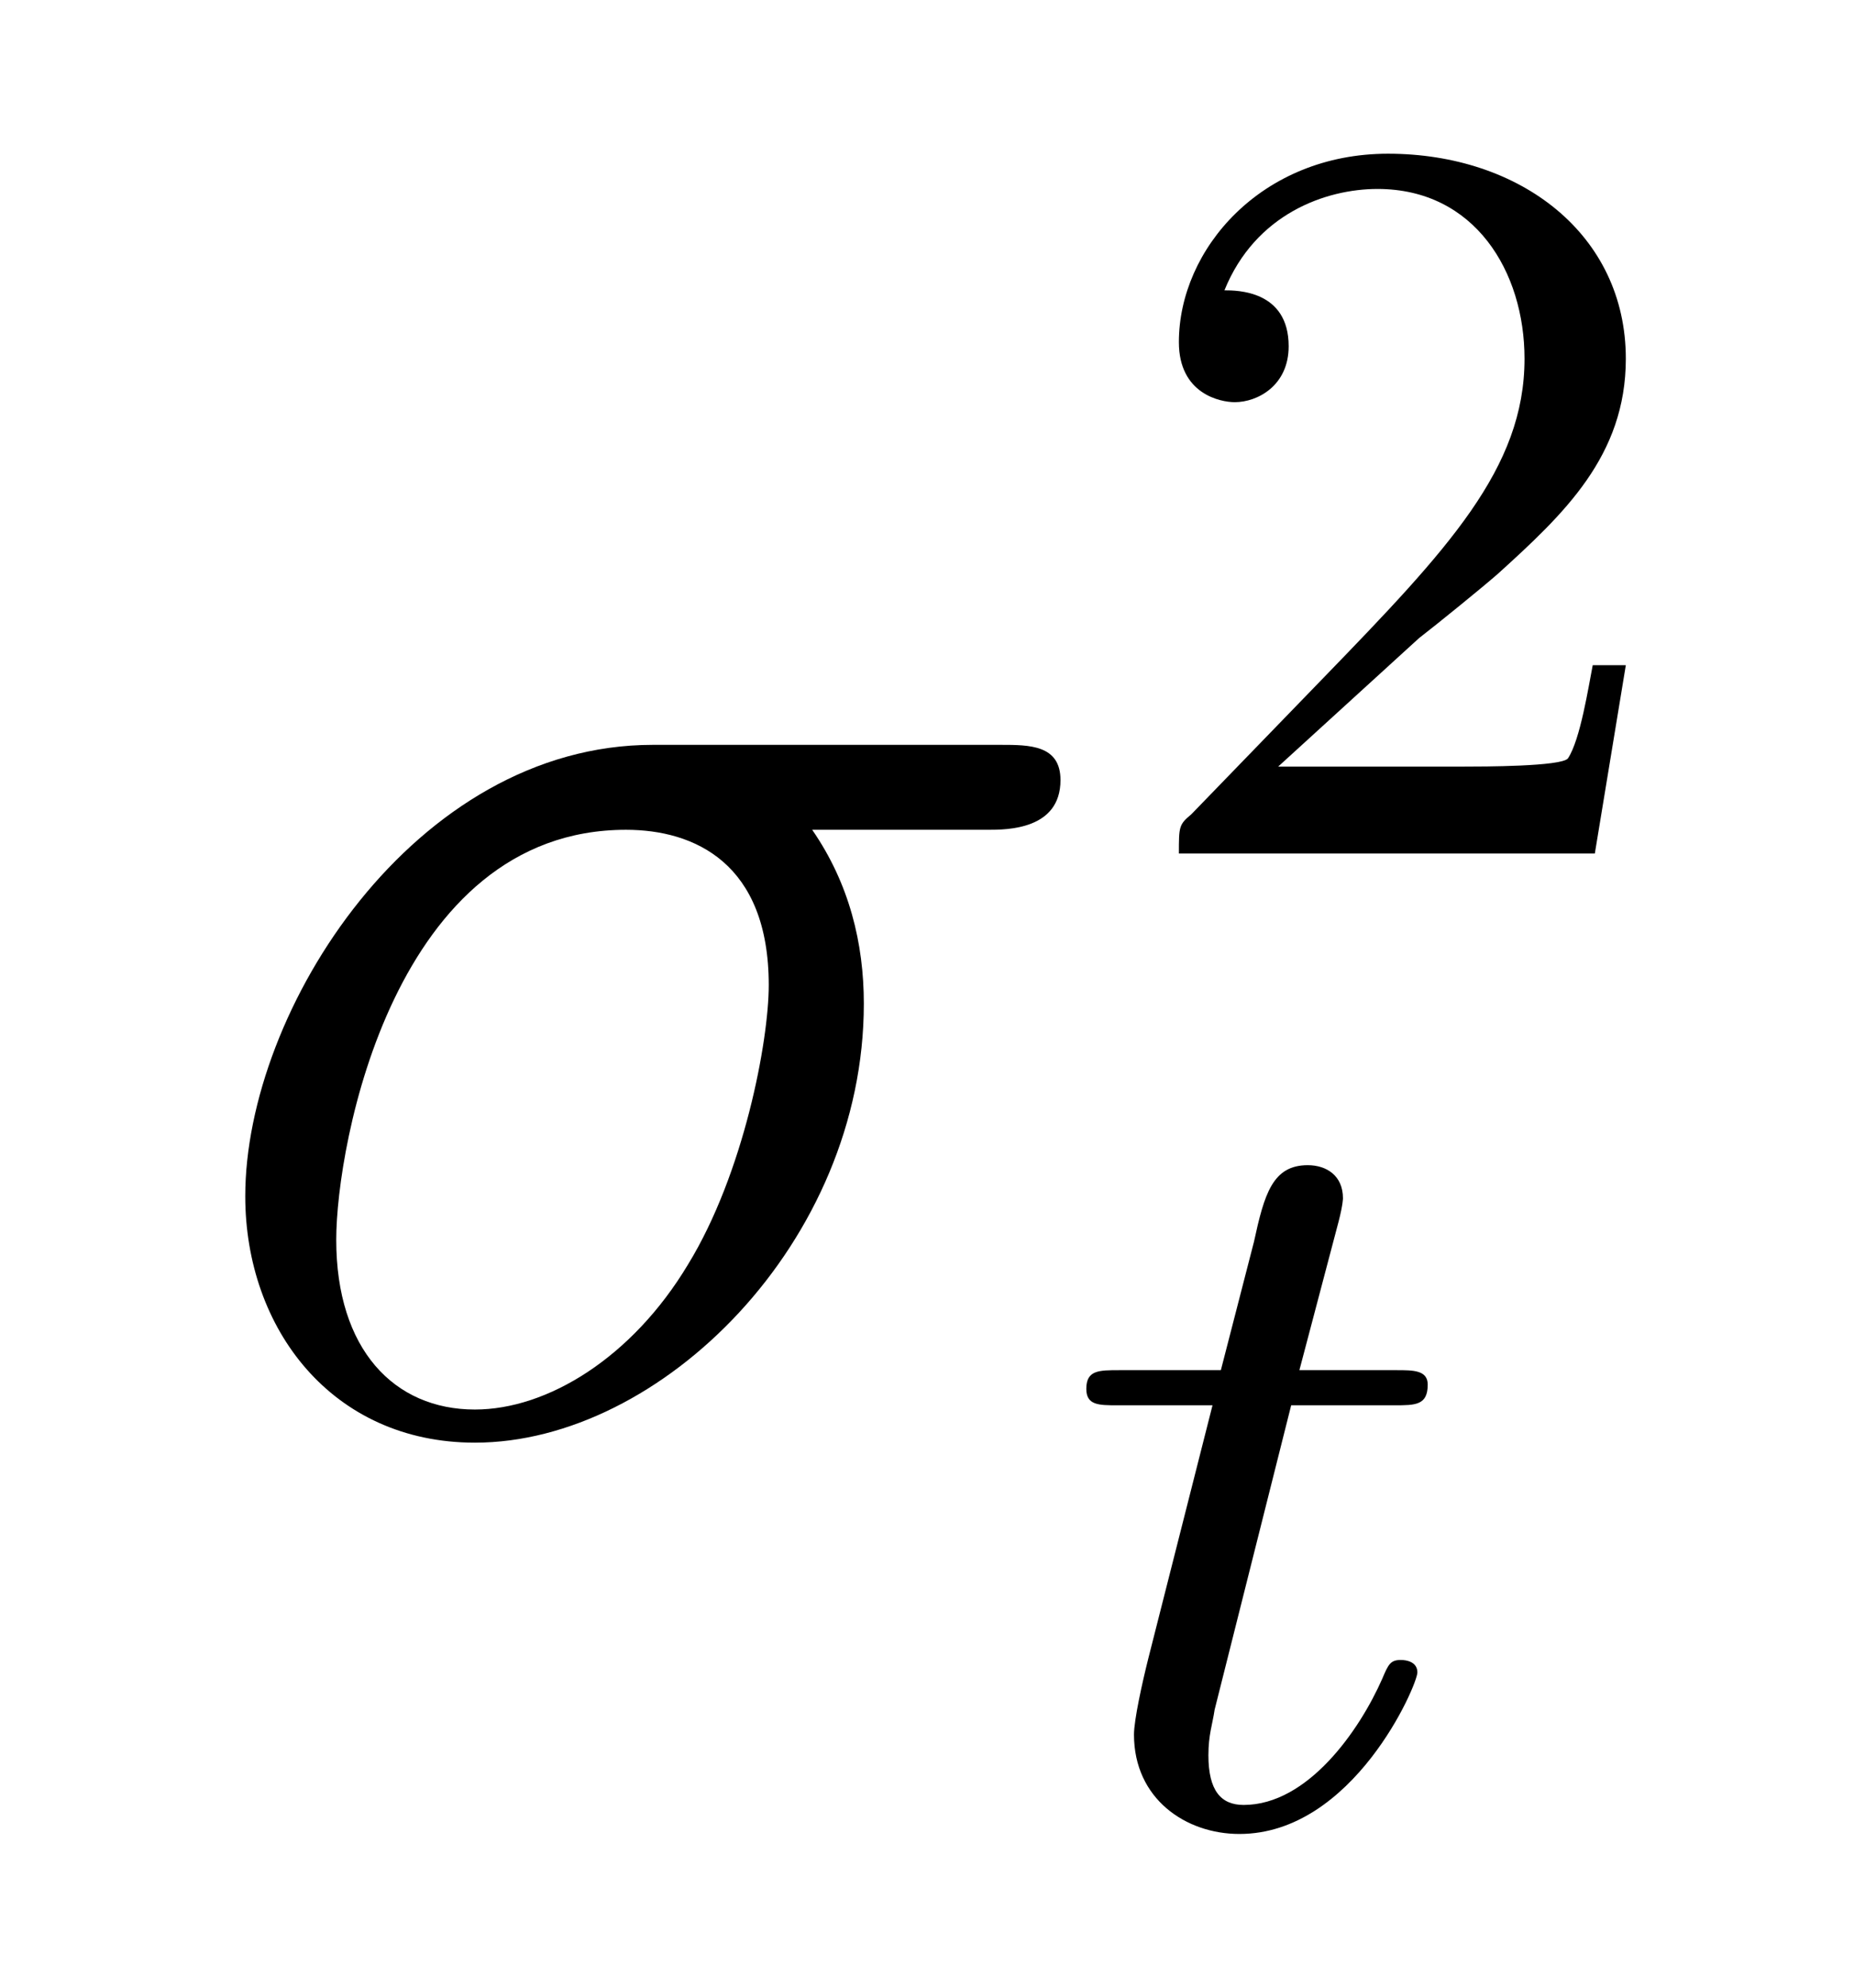 <?xml version='1.0'?>
<!-- This file was generated by dvisvgm 1.9.2 -->
<svg height='15pt' version='1.1' viewBox='0 -15 14 15' width='14pt' xmlns='http://www.w3.org/2000/svg' xmlns:xlink='http://www.w3.org/1999/xlink'>
<g id='page1'>
<g transform='matrix(1 0 0 1 -127 650)'>
<path d='M134.461 -658.738C134.602 -658.738 135.008 -658.738 135.008 -659.113C135.008 -659.379 134.773 -659.379 134.555 -659.379H131.93C130.133 -659.379 128.852 -657.379 128.852 -655.973C128.852 -654.973 129.508 -654.113 130.586 -654.113C131.992 -654.113 133.523 -655.629 133.523 -657.426C133.523 -657.879 133.414 -658.332 133.133 -658.738H134.461ZM130.586 -654.363C129.977 -654.363 129.539 -654.816 129.539 -655.644C129.539 -656.363 129.977 -658.738 131.727 -658.738C132.242 -658.738 132.805 -658.488 132.805 -657.566C132.805 -657.144 132.617 -656.145 132.195 -655.457C131.773 -654.754 131.133 -654.363 130.586 -654.363ZM134.996 -654.238' fill-rule='evenodd'/>
<path d='M137.715 -660.184C137.856 -660.293 138.184 -660.559 138.309 -660.668C138.809 -661.121 139.277 -661.559 139.277 -662.293C139.277 -663.231 138.48 -663.84 137.481 -663.84C136.527 -663.84 135.902 -663.121 135.902 -662.418C135.902 -662.027 136.215 -661.965 136.324 -661.965C136.496 -661.965 136.731 -662.09 136.731 -662.387C136.731 -662.809 136.34 -662.809 136.246 -662.809C136.48 -663.387 137.012 -663.574 137.402 -663.574C138.137 -663.574 138.512 -662.949 138.512 -662.293C138.512 -661.465 137.934 -660.855 136.996 -659.887L135.996 -658.855C135.902 -658.777 135.902 -658.762 135.902 -658.559H139.043L139.277 -659.98H139.027C138.996 -659.824 138.934 -659.418 138.84 -659.277C138.793 -659.215 138.184 -659.215 138.059 -659.215H136.652L137.715 -660.184ZM139.68 -658.559' fill-rule='evenodd'/>
<path d='M136.75 -654.395H137.531C137.688 -654.395 137.781 -654.395 137.781 -654.551C137.781 -654.66 137.672 -654.66 137.547 -654.66H136.812L137.109 -655.785C137.141 -655.91 137.141 -655.957 137.141 -655.957C137.141 -656.129 137.016 -656.207 136.875 -656.207C136.609 -656.207 136.547 -655.988 136.469 -655.629L136.219 -654.66H135.453C135.297 -654.66 135.203 -654.66 135.203 -654.519C135.203 -654.395 135.297 -654.395 135.438 -654.395H136.156L135.672 -652.488C135.625 -652.301 135.563 -652.02 135.563 -651.91C135.563 -651.426 135.953 -651.16 136.359 -651.16C137.219 -651.16 137.703 -652.285 137.703 -652.379C137.703 -652.457 137.625 -652.473 137.578 -652.473C137.5 -652.473 137.484 -652.441 137.438 -652.332C137.266 -651.941 136.875 -651.379 136.391 -651.379C136.219 -651.379 136.125 -651.488 136.125 -651.754C136.125 -651.91 136.156 -651.988 136.172 -652.098L136.75 -654.395ZM137.996 -651.238' fill-rule='evenodd'/>
</g>
</g>
</svg>
